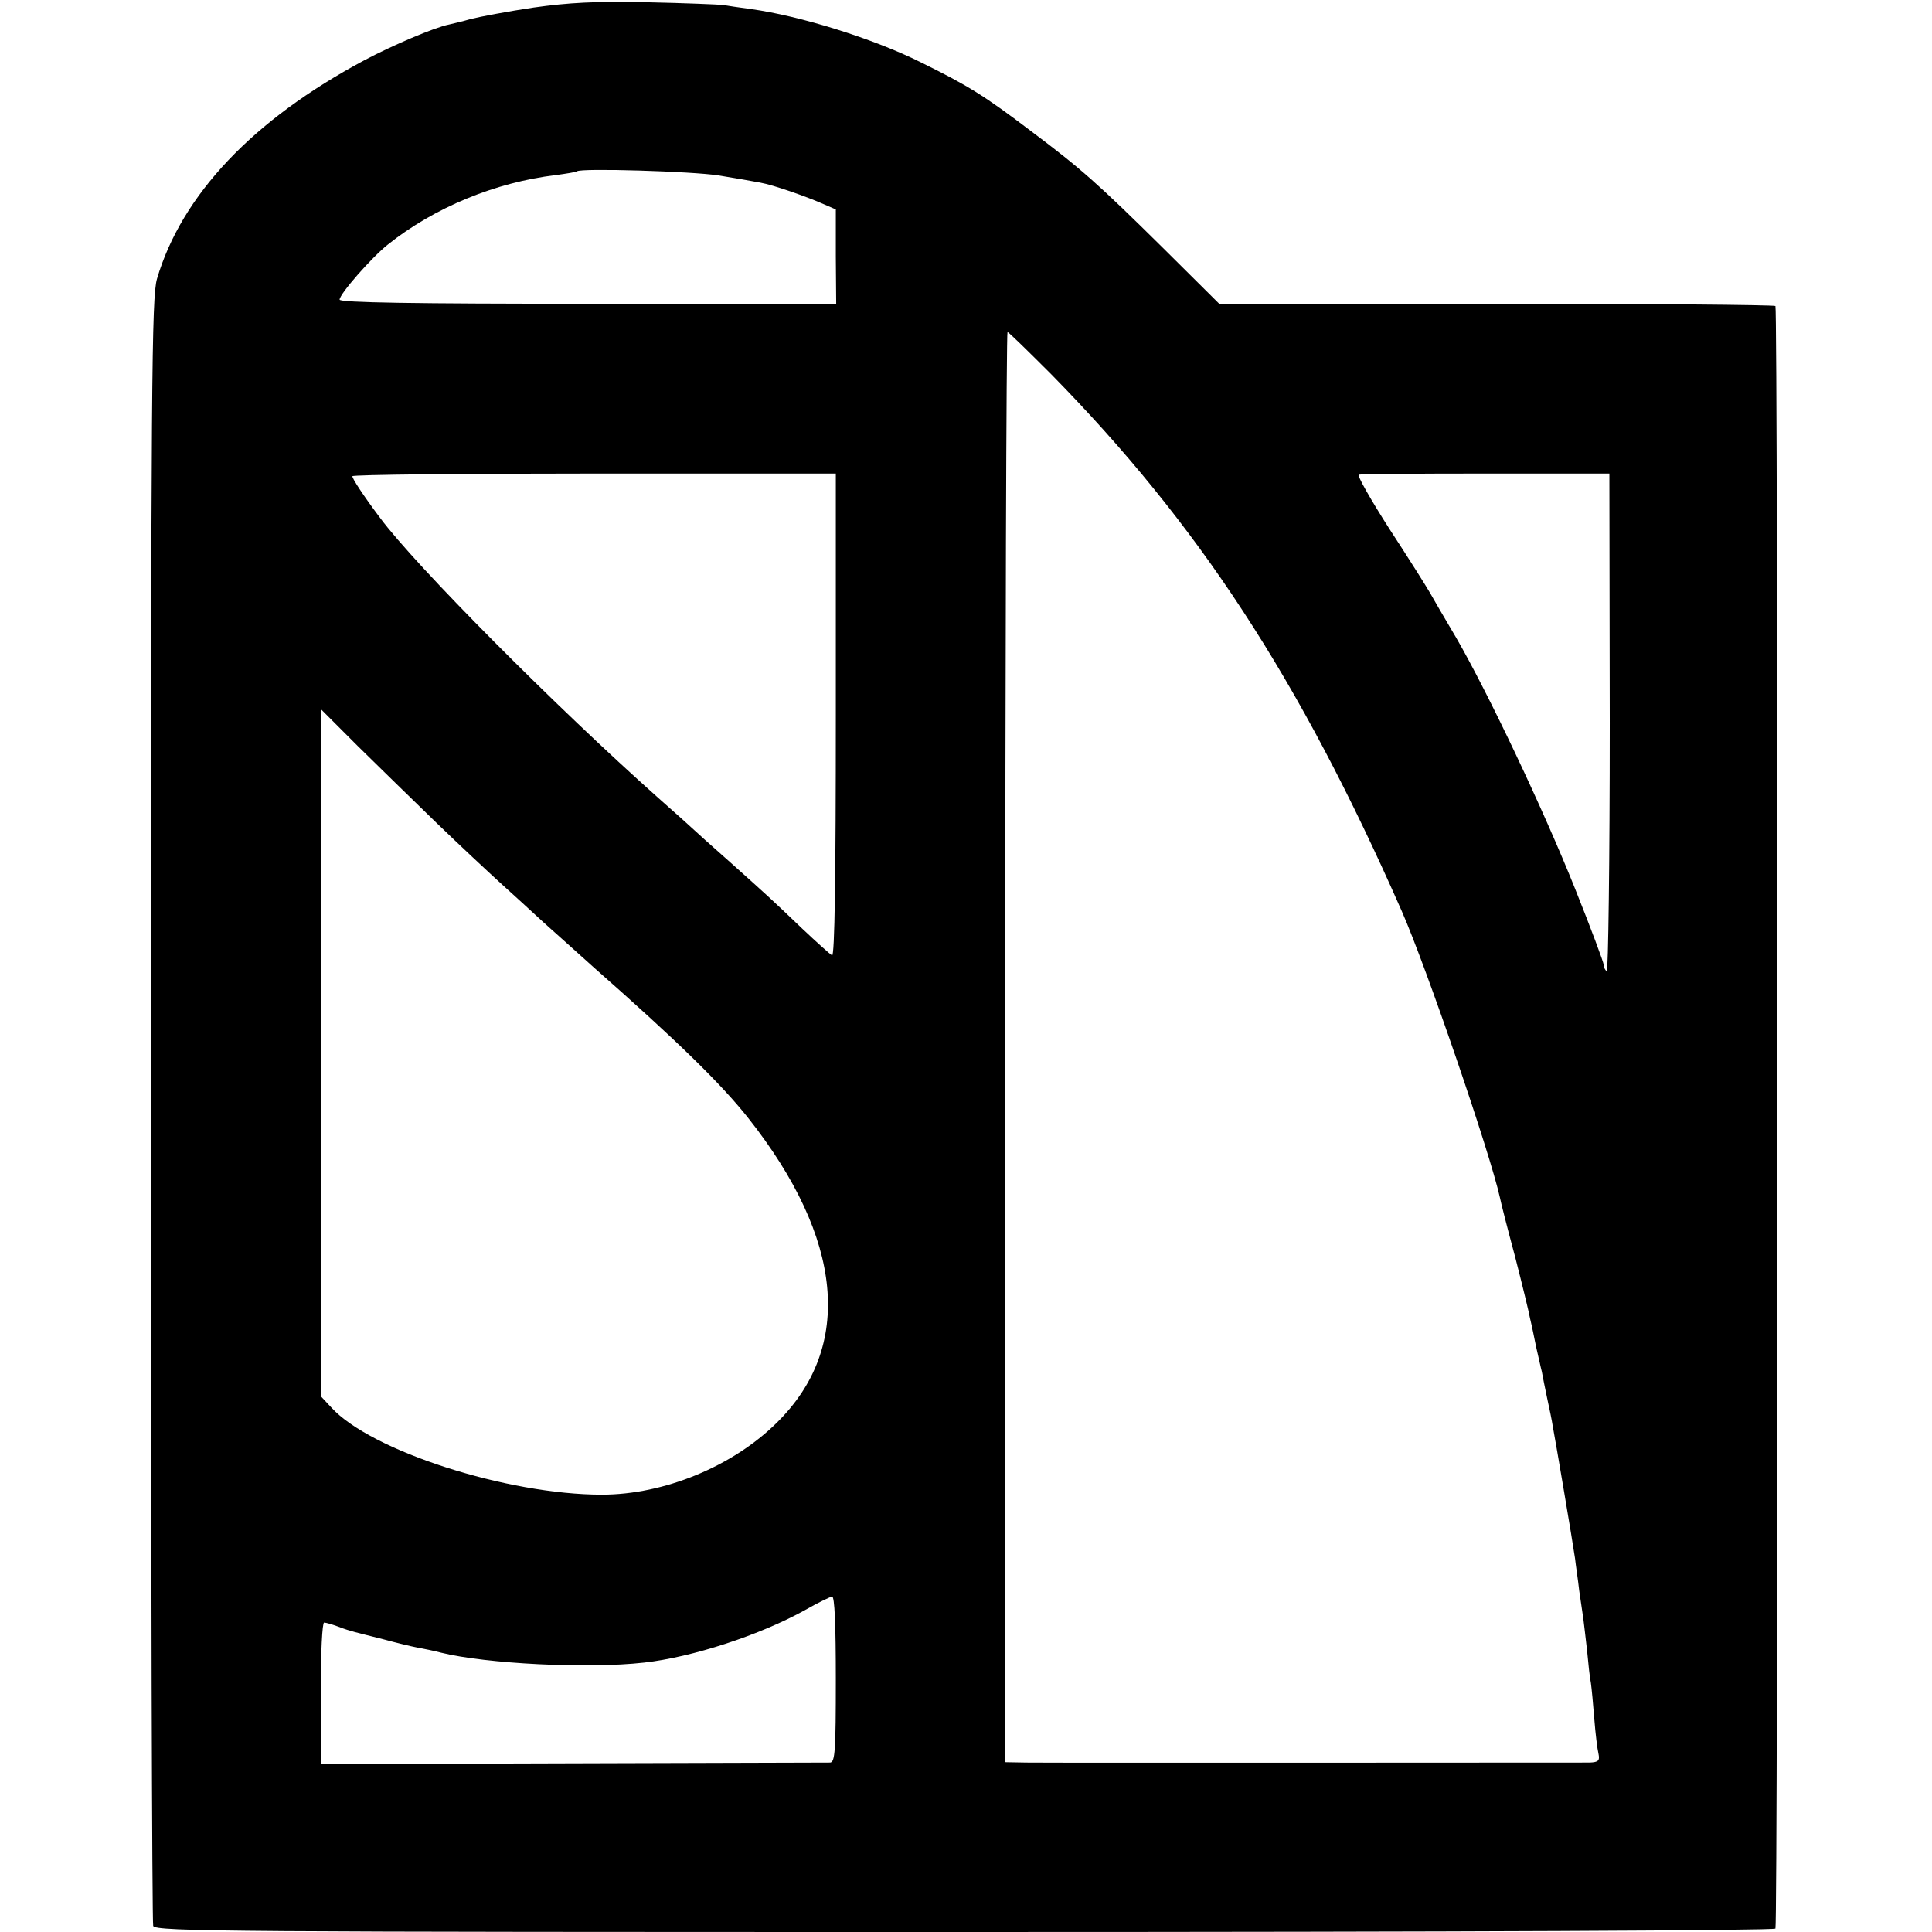 <?xml version="1.0" standalone="no"?>
<!DOCTYPE svg PUBLIC "-//W3C//DTD SVG 20010904//EN"
 "http://www.w3.org/TR/2001/REC-SVG-20010904/DTD/svg10.dtd">
<svg version="1.0" xmlns="http://www.w3.org/2000/svg"
 width="512pt" height="512pt" viewBox="0 0 512 512"
 preserveAspectRatio="xMidYMid meet">
<g transform="translate(0,512) scale(0.1,-0.1)"
fill="#000000" stroke="none">
<path d="M1414 5100 c-67 -10 -141 -24 -165 -30 -24 -7 -51 -13 -59 -15 -37
-7 -152 -56 -225 -95 -294 -157 -483 -356 -549 -579 -14 -50 -16 -256 -16
-2202 0 -1181 3 -2154 6 -2163 6 -15 204 -16 2149 -16 1339 0 2146 4 2150 9 7
13 7 4292 0 4300 -4 3 -337 6 -740 6 l-734 0 -148 147 c-173 171 -218 211
-350 310 -125 95 -169 122 -293 183 -124 62 -319 123 -450 141 -30 4 -64 9
-75 11 -11 1 -101 5 -200 7 -138 3 -208 -1 -301 -14z m491 -445 c44 -7 94 -16
110 -19 34 -6 123 -37 170 -58 l30 -13 0 -125 1 -125 -658 0 c-457 0 -658 3
-658 11 0 15 85 112 128 146 123 98 285 165 445 184 29 4 54 8 56 10 10 9 306
0 376 -11z m881 -527 c390 -397 657 -805 929 -1423 65 -148 234 -641 260 -759
2 -11 20 -82 40 -156 19 -74 37 -148 40 -165 4 -16 11 -50 16 -75 6 -25 12
-54 15 -65 2 -11 8 -42 14 -70 6 -27 13 -61 15 -75 7 -36 53 -308 59 -350 2
-19 8 -57 11 -85 4 -27 9 -61 11 -75 2 -14 6 -52 10 -85 3 -33 7 -71 10 -85 2
-14 6 -56 9 -95 3 -38 8 -80 11 -92 4 -19 0 -23 -23 -24 -38 0 -1423 -1 -1493
0 l-56 1 0 1895 c0 1042 3 1895 6 1895 3 0 55 -51 116 -112z m-571 -905 c0
-425 -3 -639 -10 -635 -5 3 -41 35 -79 71 -88 84 -85 81 -191 176 -50 44 -92
82 -95 85 -3 3 -45 41 -95 85 -271 241 -644 616 -738 743 -43 57 -75 106 -73
110 2 4 291 7 643 7 l638 0 0 -642z m2051 -20 c0 -364 -4 -660 -8 -657 -4 3
-8 10 -8 17 0 6 -34 97 -76 202 -84 210 -230 518 -315 665 -31 52 -62 106 -70
120 -8 14 -55 89 -106 167 -50 78 -87 143 -82 145 5 2 157 3 337 3 l327 0 1
-662z m-3110 -263 c60 -58 136 -129 169 -159 33 -30 85 -77 115 -105 31 -28
92 -82 135 -121 217 -191 336 -307 408 -398 252 -319 280 -606 76 -807 -117
-116 -299 -191 -464 -191 -251 0 -612 116 -717 231 l-28 30 0 910 0 911 98
-98 c55 -54 148 -145 208 -203z m1059 -2270 c0 -189 -2 -220 -15 -221 -8 0
-315 -1 -683 -2 l-667 -2 0 188 c0 109 4 187 9 187 5 0 22 -5 38 -11 15 -6 35
-12 43 -14 8 -2 42 -11 75 -19 33 -9 74 -19 90 -22 17 -3 46 -9 65 -14 118
-29 387 -43 537 -26 127 14 308 73 428 140 33 19 65 34 70 35 7 1 10 -77 10
-219z"/>
</g>
</svg>
